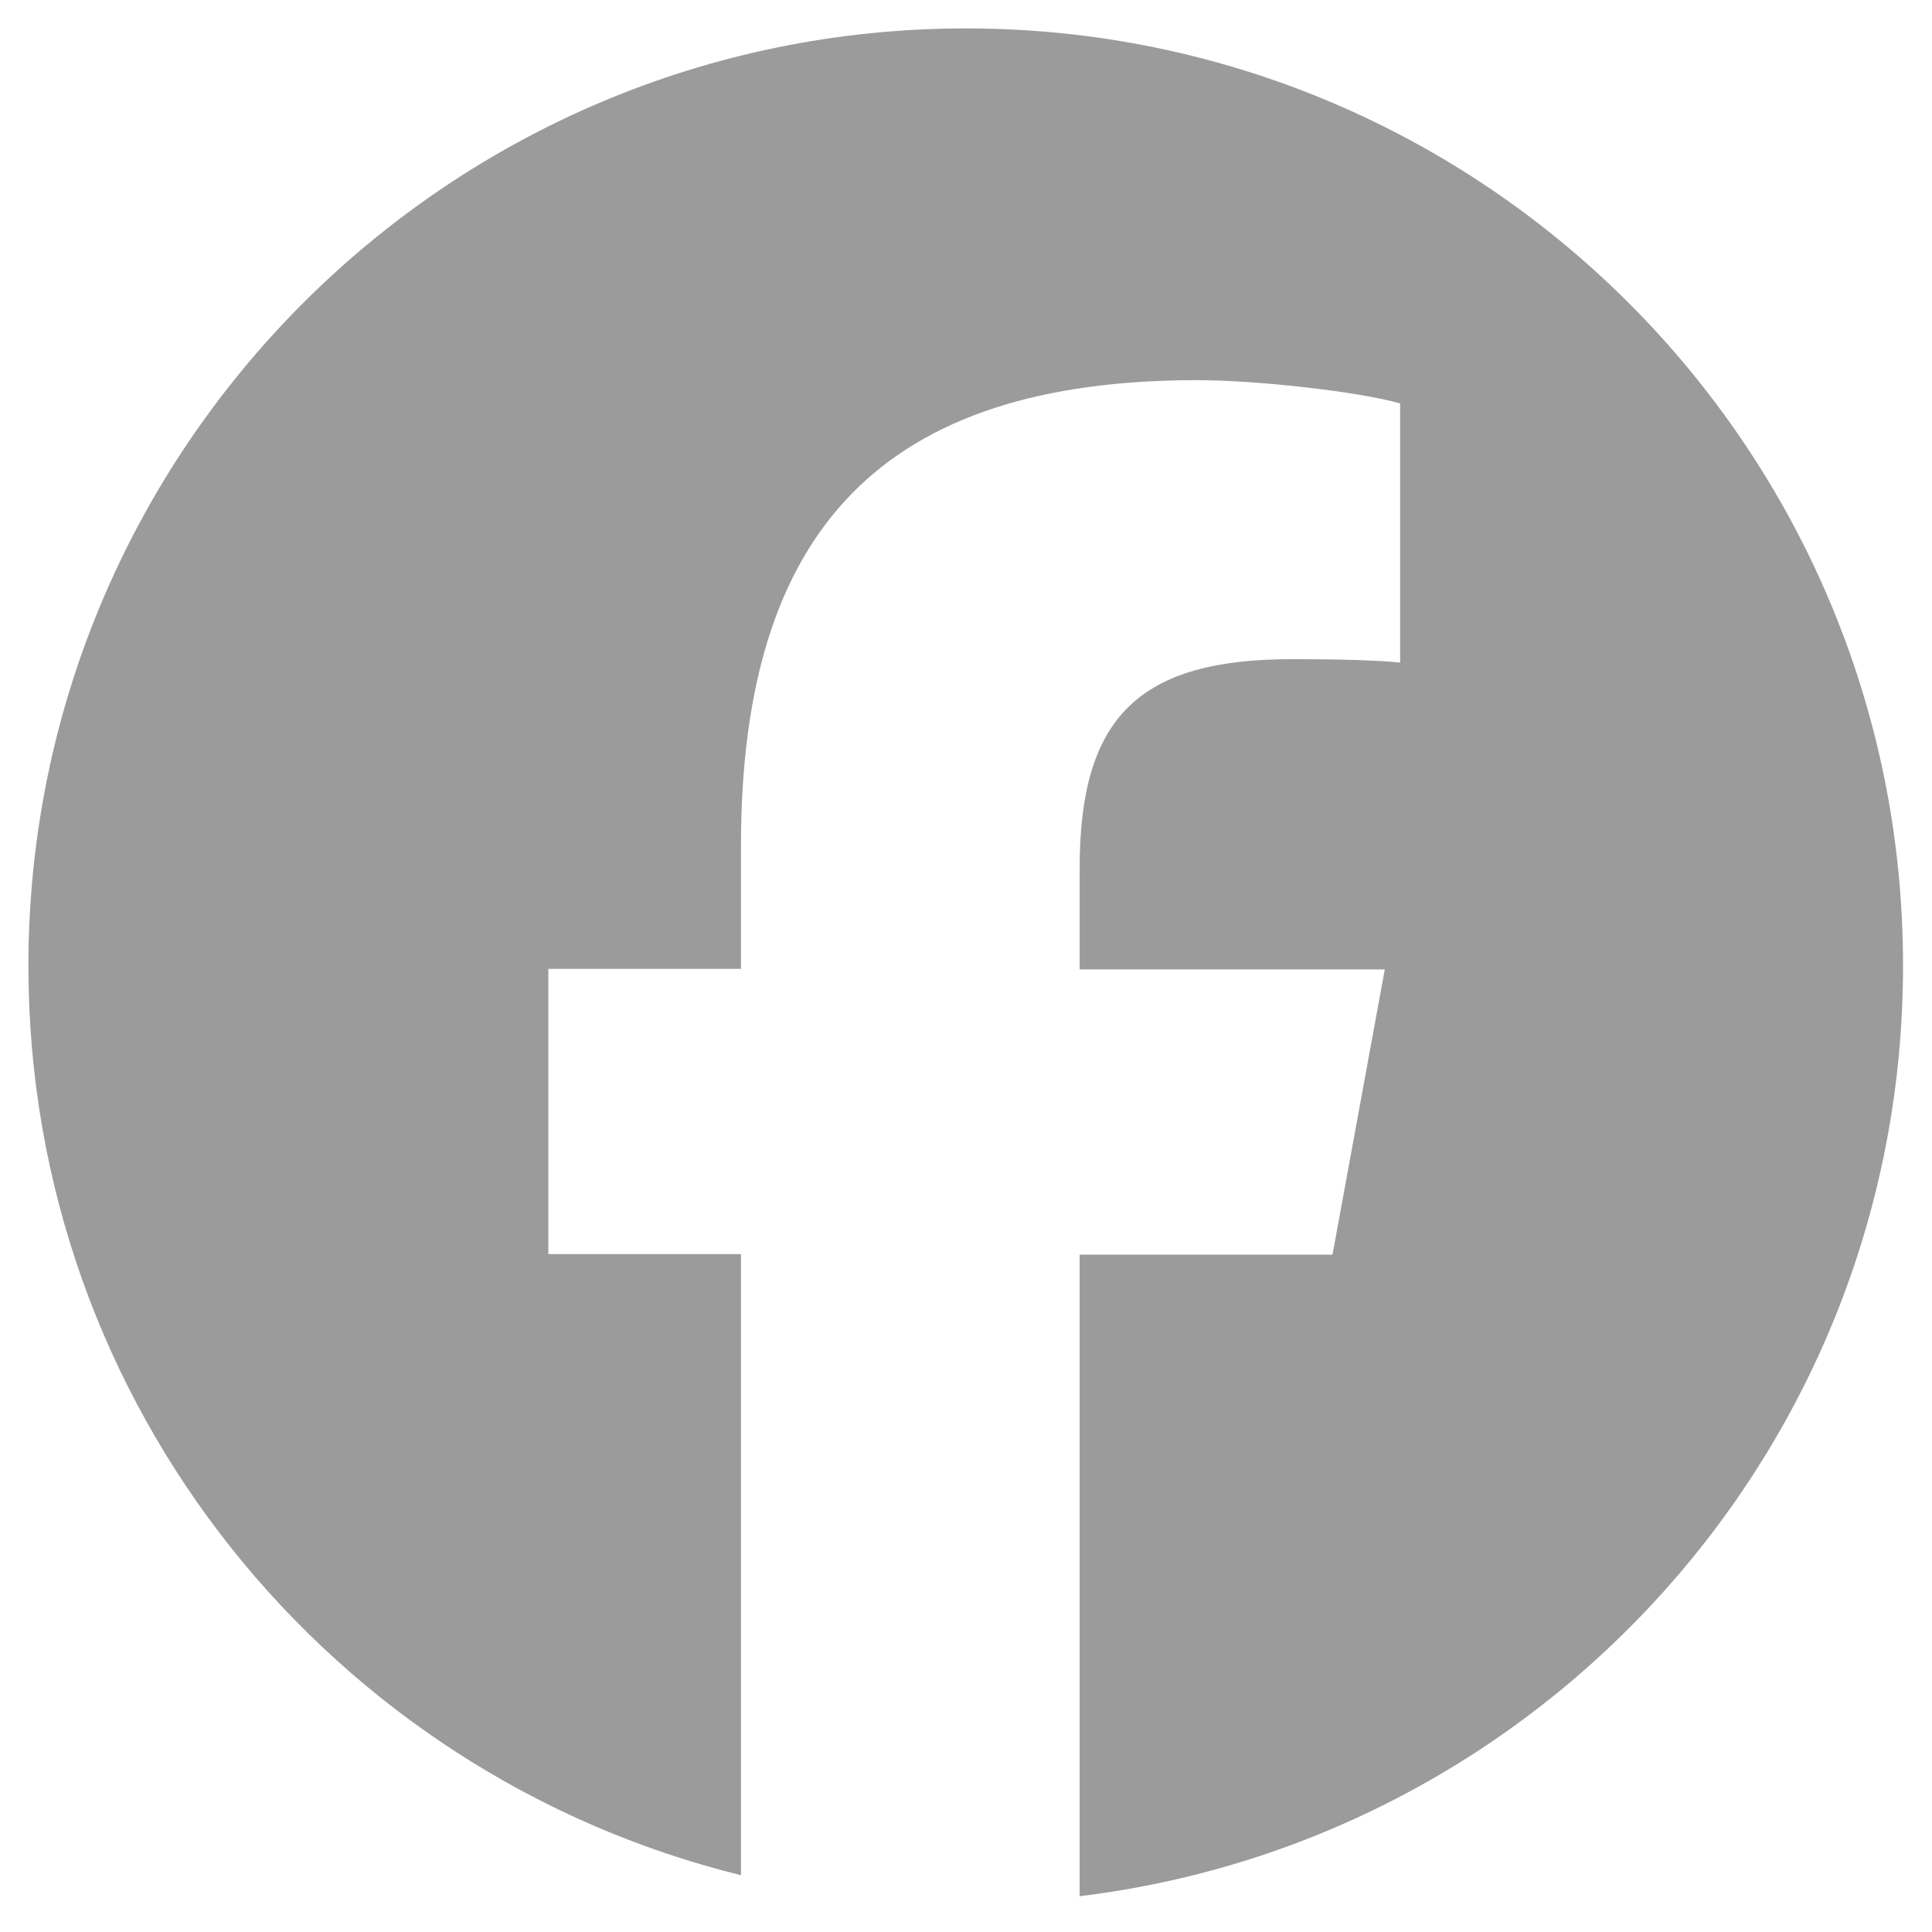 <?xml version="1.0" encoding="UTF-8"?><svg id="Layer_1" xmlns="http://www.w3.org/2000/svg" viewBox="0 0 34 34"><defs><style>.cls-1{fill:#9b9b9b;stroke-width:0px;}</style></defs><path class="cls-1" d="m17,.5C7.89.5.5,7.89.5,17c0,7.75,5.34,14.23,12.54,16v-10.93h-3.39v-5.02h3.39v-2.17c0-5.6,2.53-8.19,8.03-8.19,1.04,0,2.84.2,3.57.41v4.56c-.39-.04-1.06-.06-1.9-.06-2.7,0-3.74,1.02-3.74,3.68v1.78h5.37l-.92,5.02h-4.45v11.29c8.16-.99,14.49-7.93,14.49-16.37C33.5,7.89,26.11.5,17,.5Z"/></svg>